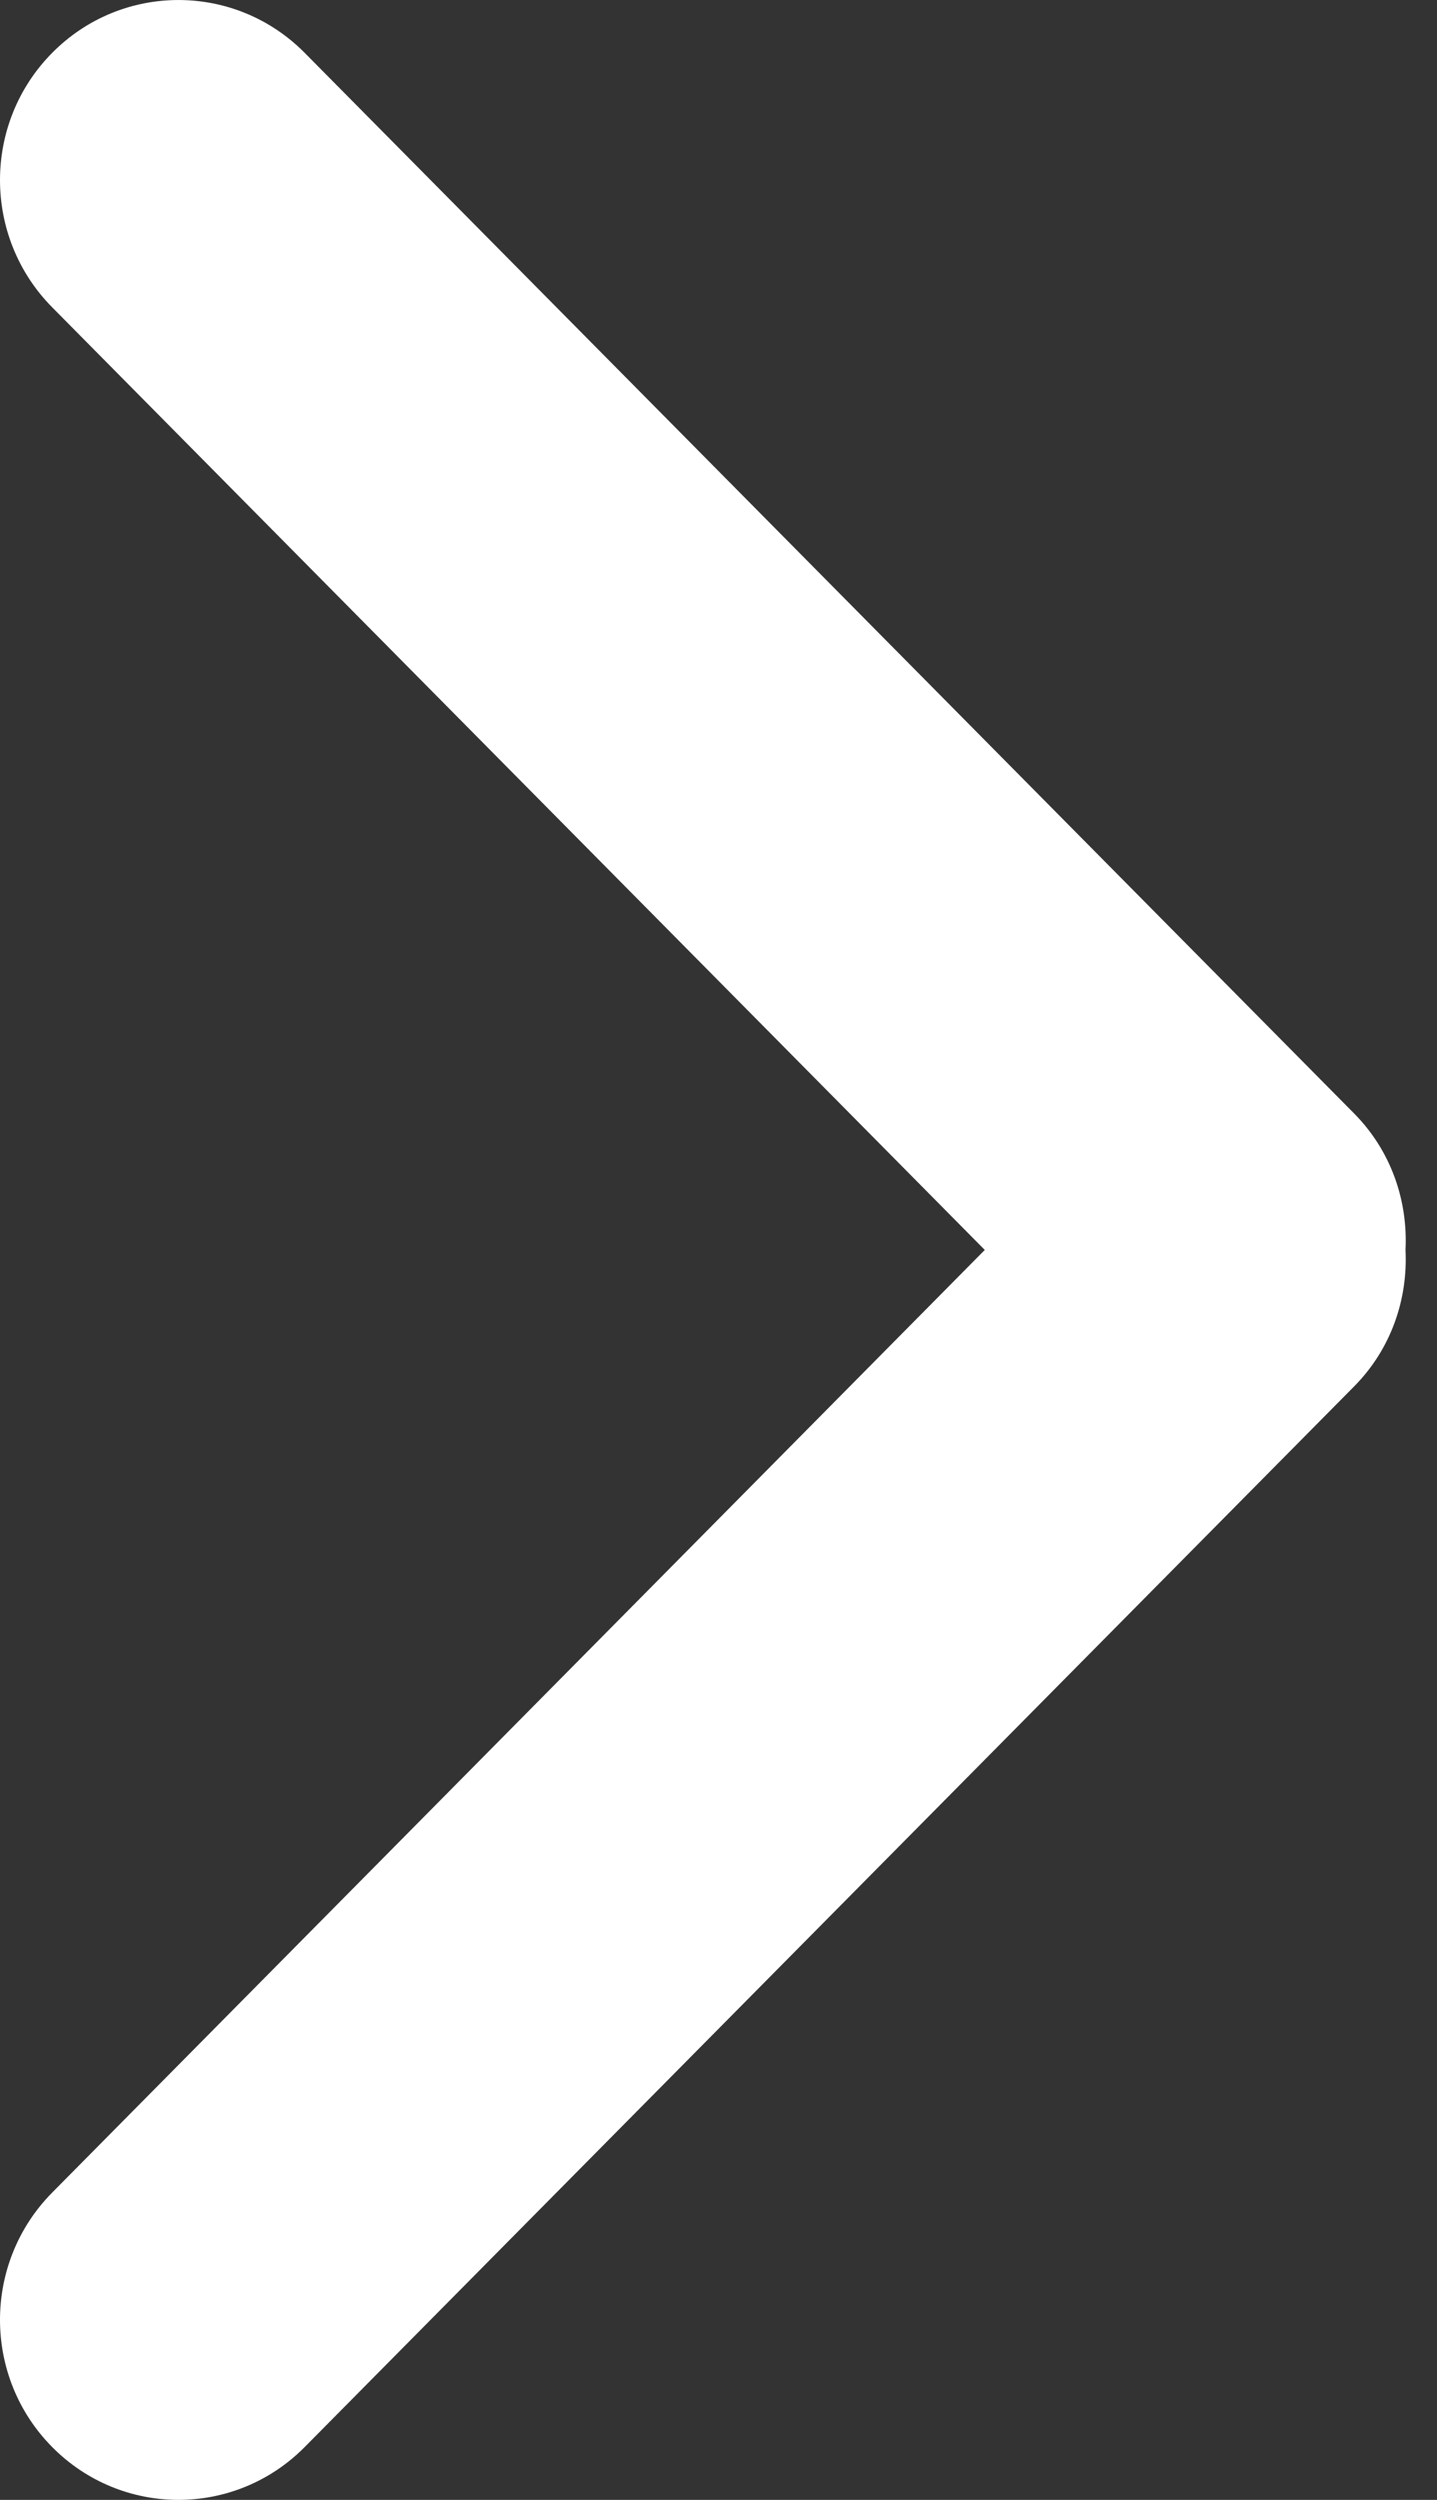 <?xml version="1.0" encoding="UTF-8"?>
<svg width="23px" height="40px" viewBox="0 0 23 40" version="1.1" xmlns="http://www.w3.org/2000/svg" xmlns:xlink="http://www.w3.org/1999/xlink">
    <rect x="0" y="0" width="23" height="40" fill="#333333" stroke="none"/>
    <title>Fill 4</title>
    <g id="Symbols" stroke="none" stroke-width="1" fill="none" fill-rule="evenodd">
        <g id="eye-copy-8" transform="translate(-28, -13)" fill="#FFFFFF">
            <path d="M43.762,33 L28.837,48.081 C27.721,49.207 27.721,51.031 28.837,52.156 C29.952,53.281 31.759,53.281 32.875,52.156 L49.674,35.183 C50.268,34.583 50.535,33.786 50.496,33 C50.535,32.214 50.268,31.417 49.674,30.817 L32.875,13.844 C31.76,12.719 29.952,12.719 28.837,13.844 C27.721,14.969 27.721,16.793 28.837,17.919 L43.762,33 Z" id="Fill-4" transform="translate(39.25, 33) rotate(-360) translate(-39.25, -33) "></path>
        </g>
    </g>
</svg>